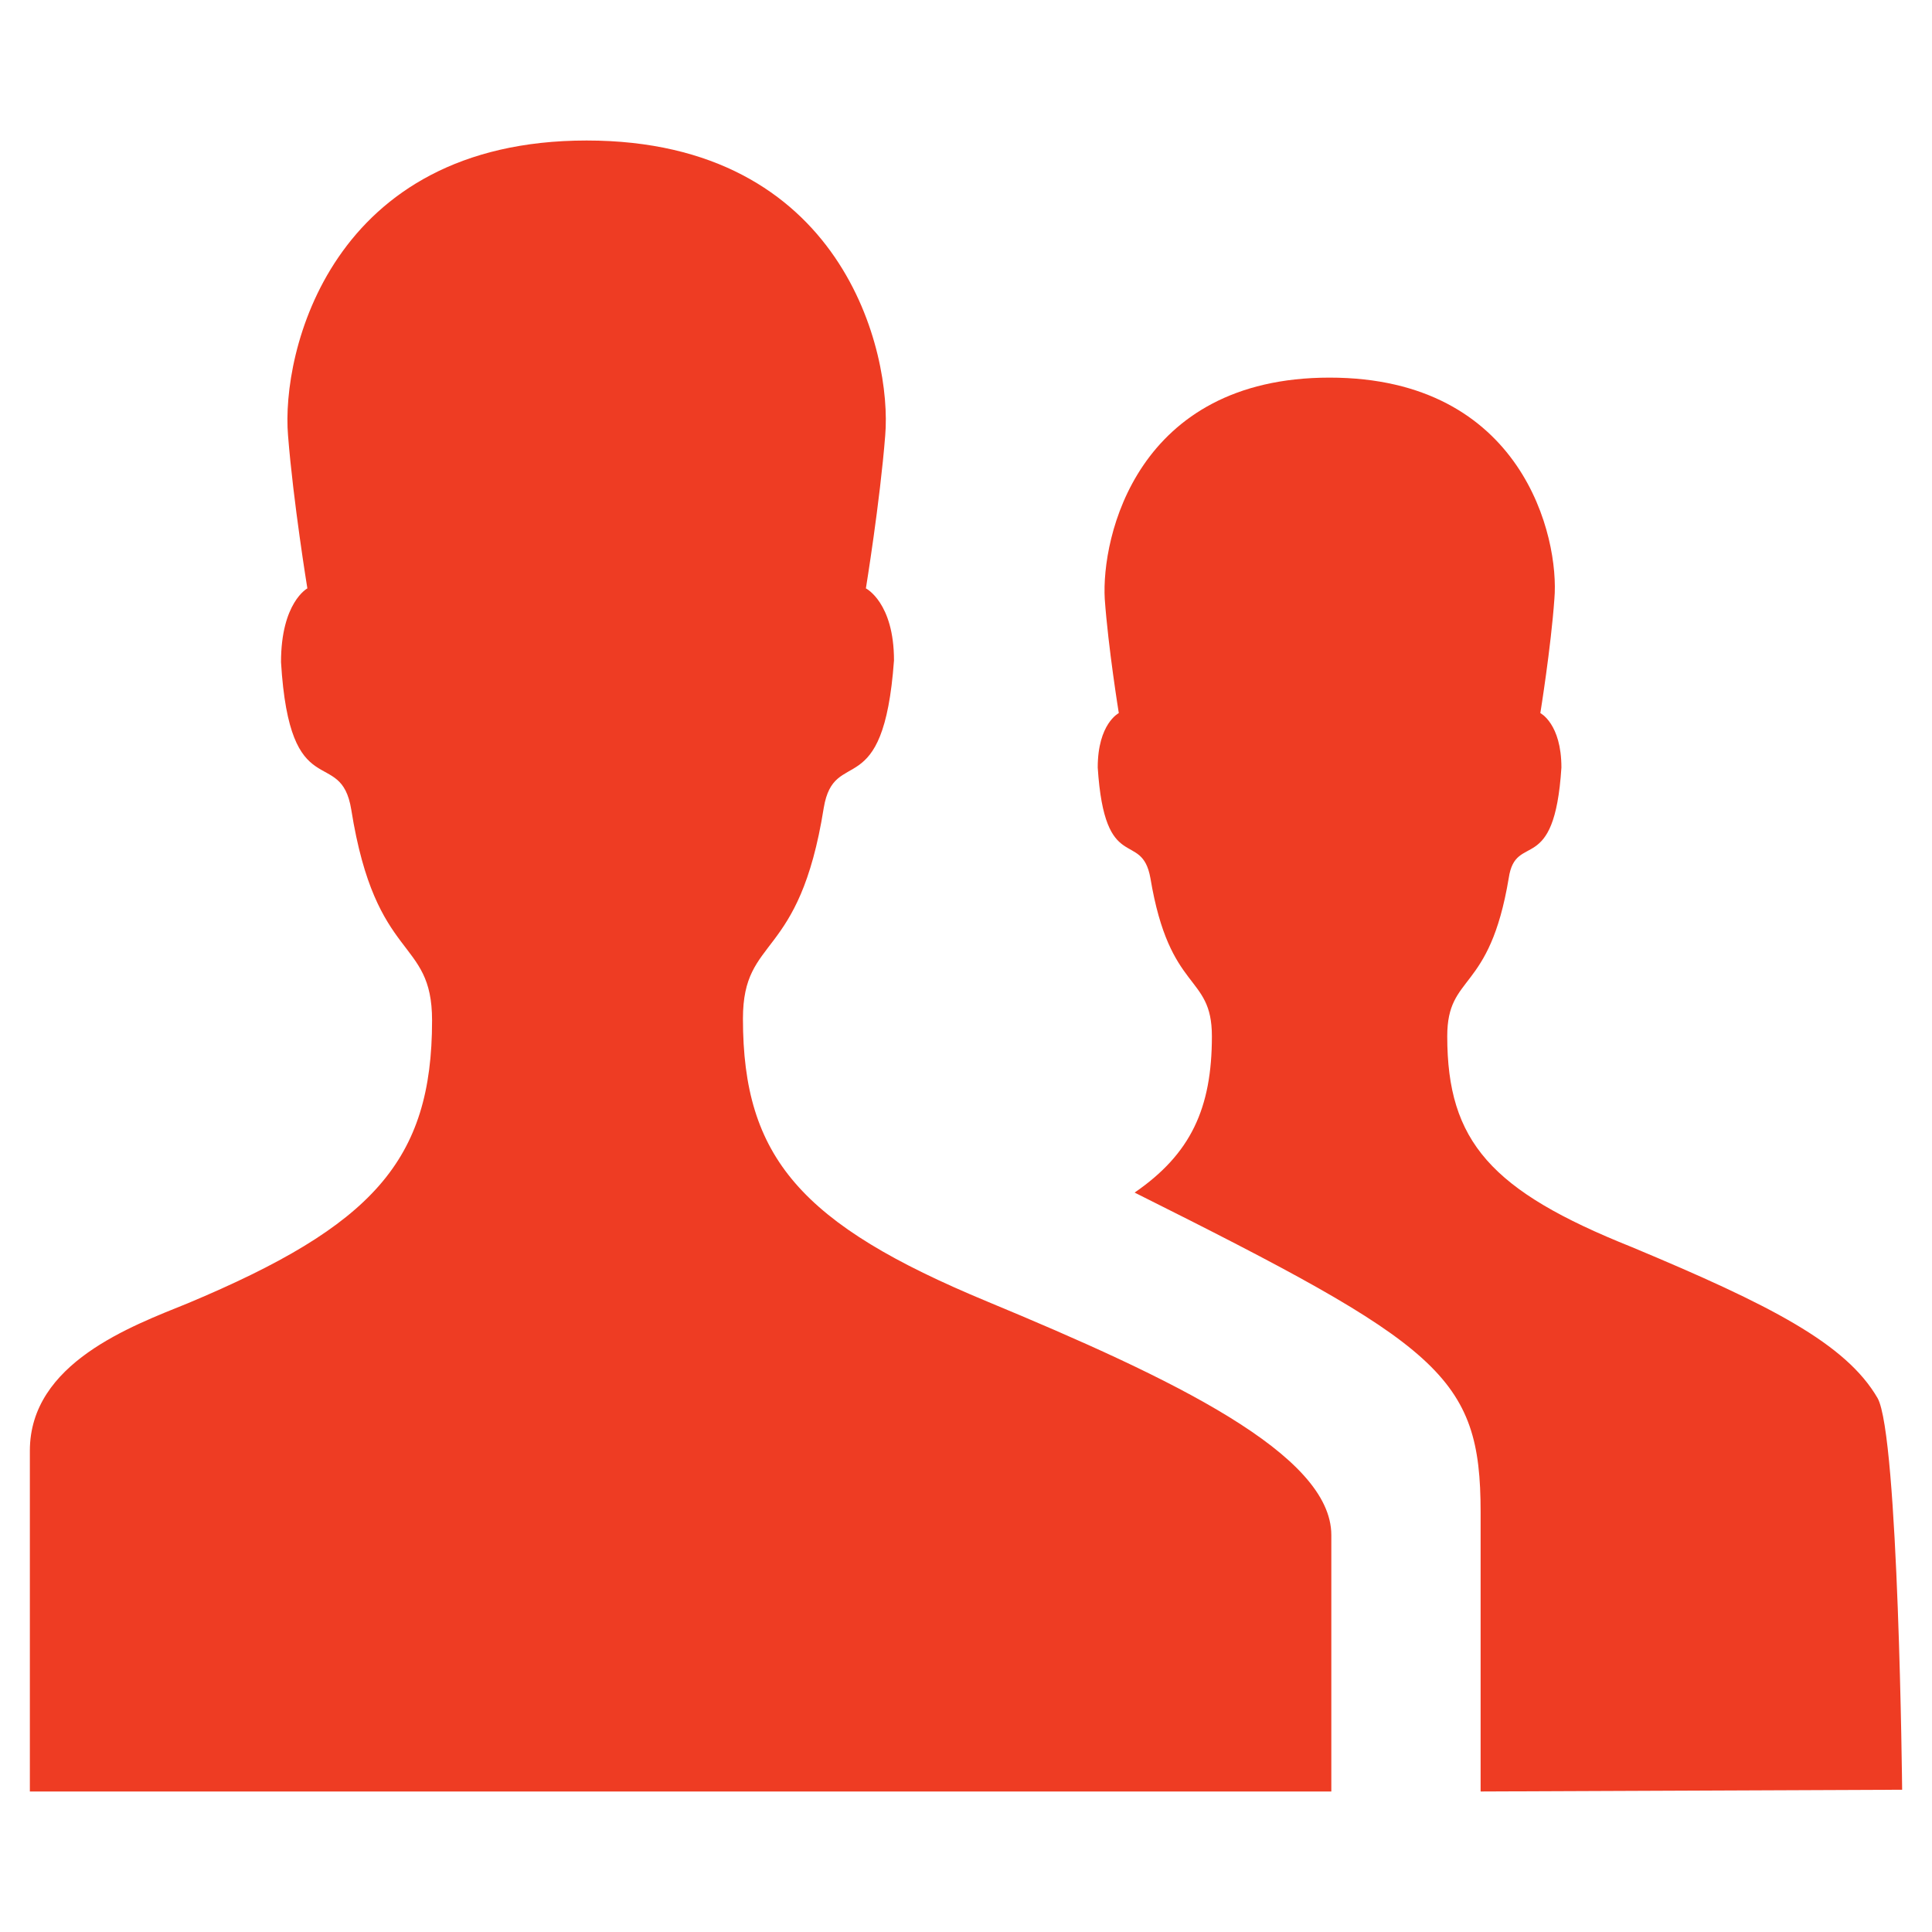 <?xml version="1.0" encoding="utf-8"?>
<!-- Generator: Adobe Illustrator 27.5.0, SVG Export Plug-In . SVG Version: 6.00 Build 0)  -->
<svg version="1.1" id="Layer_1" xmlns="http://www.w3.org/2000/svg" xmlns:xlink="http://www.w3.org/1999/xlink" x="0px" y="0px"
	 viewBox="0 0 110 110" style="enable-background:new 0 0 110 110;" xml:space="preserve">
<style type="text/css">
	.st0{fill:#EE3C23;}
</style>
<g>
	<path class="st0" d="M108.3,101.9c0,0-0.2-20.2-1.4-22.3c-1.8-3.1-6.1-5.3-14-8.6c-8-3.2-10.5-6-10.5-12c0-3.6,2.4-2.4,3.5-9
		c0.4-2.7,2.6,0,3-6.3c0-2.5-1.2-3.1-1.2-3.1s0.6-3.7,0.8-6.5c0.3-3.5-1.8-12.6-12.8-12.6s-13,9.1-12.8,12.6
		c0.2,2.8,0.8,6.5,0.8,6.5s-1.2,0.6-1.2,3.1c0.4,6.2,2.5,3.5,3,6.3c1.1,6.6,3.5,5.4,3.5,9c0,4.1-1.2,6.7-4.4,8.9
		C82,76.6,84.3,78.3,84.3,86.1V102L108.3,101.9L108.3,101.9z M56.2,74.1C45.6,69.7,42.3,65.9,42.3,58c0-4.8,3.2-3.2,4.6-12
		c0.6-3.6,3.4-0.1,4-8.4c0-3.3-1.6-4.1-1.6-4.1s0.8-4.9,1.1-8.7C50.8,20.1,48,8,33.4,8S16,20.1,16.4,24.8c0.3,3.8,1.1,8.7,1.1,8.7
		S16,34.3,16,37.7c0.5,8.3,3.4,4.7,4,8.4c1.4,8.8,4.6,7.2,4.6,12c0,8-3.4,11.7-13.9,16.1c-3.2,1.3-9,3.4-9,8.4V102h74.1
		c0,0,0-11.5,0-14.6C75.8,82.8,66.8,78.5,56.2,74.1z"/>
</g>
</svg>
